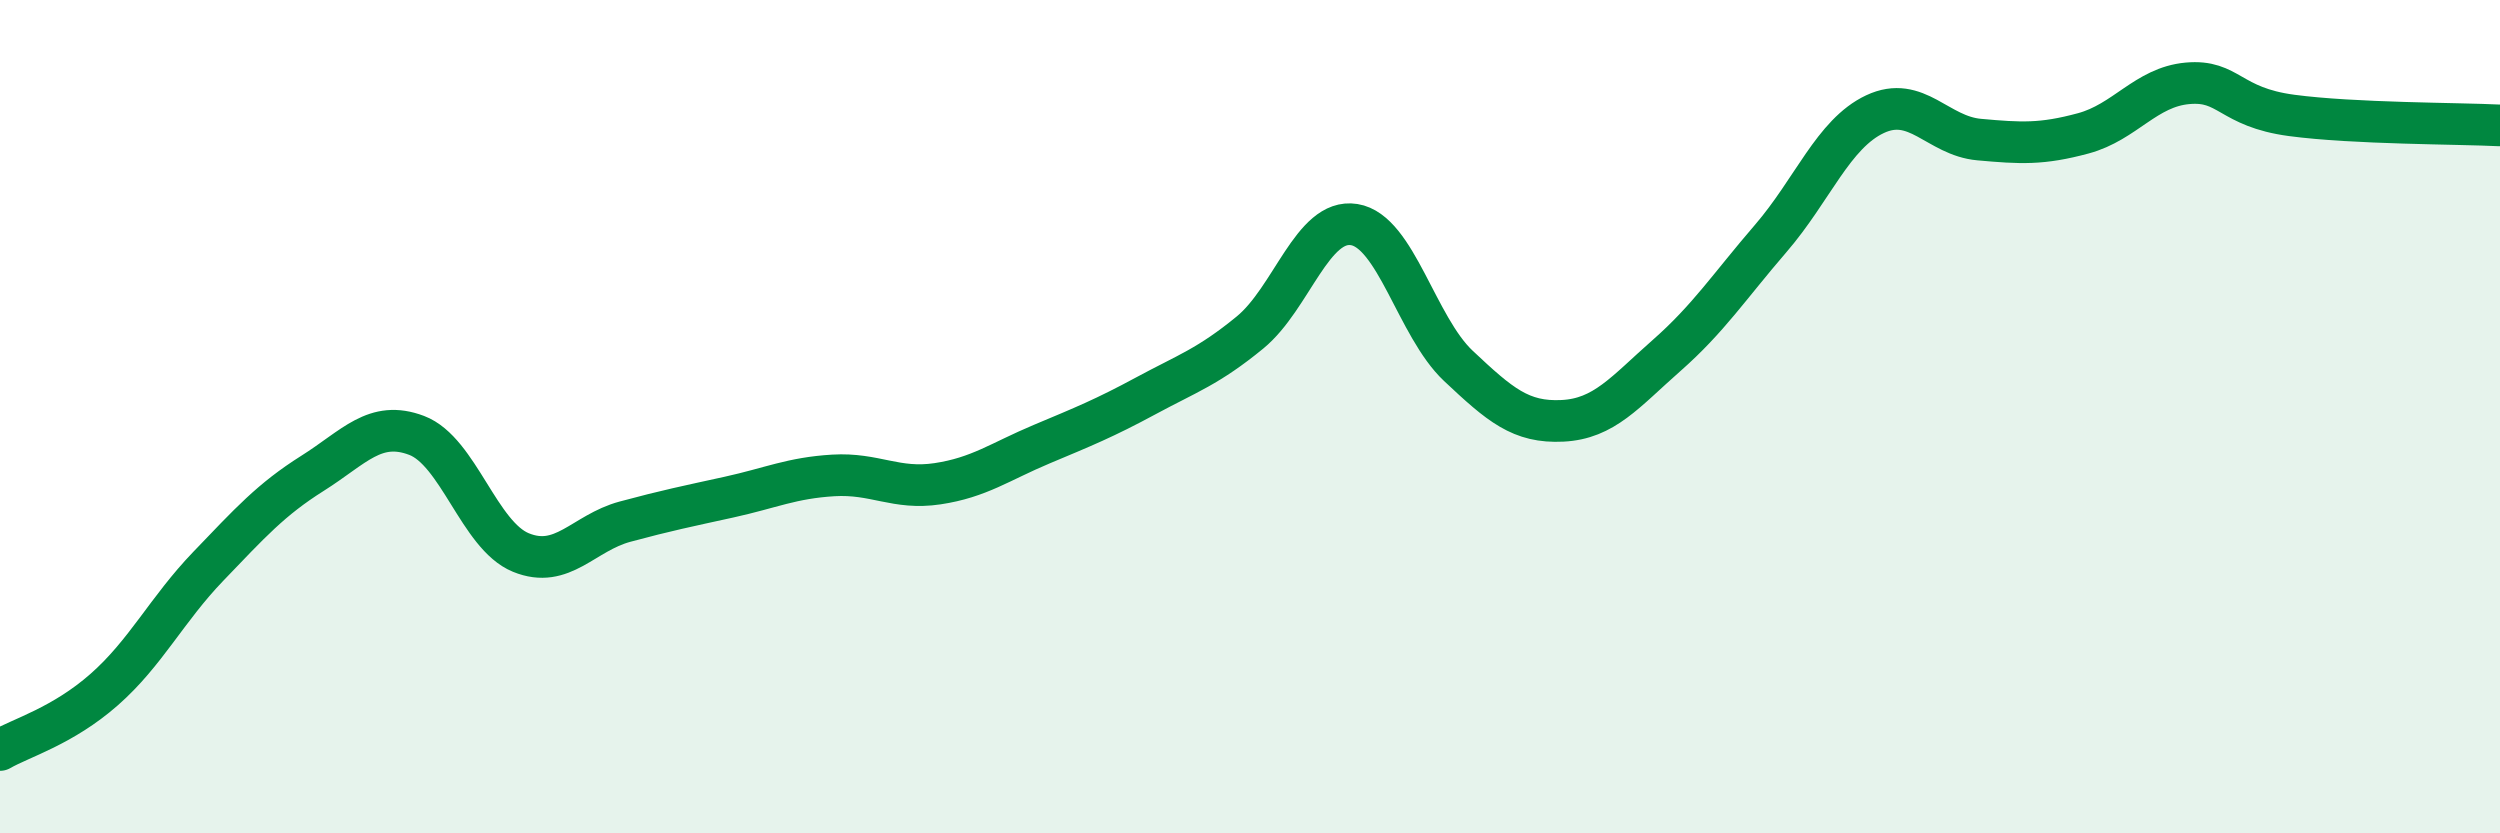 
    <svg width="60" height="20" viewBox="0 0 60 20" xmlns="http://www.w3.org/2000/svg">
      <path
        d="M 0,18 C 0.5,17.71 1.5,17.43 2.5,16.55 C 3.5,15.67 4,14.63 5,13.59 C 6,12.55 6.5,11.99 7.5,11.36 C 8.5,10.73 9,10.07 10,10.45 C 11,10.83 11.5,12.85 12.5,13.26 C 13.5,13.67 14,12.79 15,12.52 C 16,12.25 16.5,12.15 17.5,11.93 C 18.5,11.71 19,11.47 20,11.41 C 21,11.35 21.5,11.76 22.5,11.61 C 23.5,11.46 24,11.08 25,10.66 C 26,10.24 26.5,10.04 27.5,9.5 C 28.5,8.96 29,8.8 30,7.98 C 31,7.16 31.5,5.23 32.5,5.39 C 33.5,5.55 34,7.84 35,8.78 C 36,9.72 36.5,10.15 37.5,10.1 C 38.5,10.05 39,9.41 40,8.53 C 41,7.65 41.5,6.88 42.5,5.72 C 43.5,4.56 44,3.21 45,2.74 C 46,2.27 46.5,3.26 47.5,3.35 C 48.5,3.44 49,3.47 50,3.2 C 51,2.93 51.5,2.09 52.5,2 C 53.5,1.91 53.5,2.57 55,2.77 C 56.5,2.97 59,2.96 60,3.01L60 20L0 20Z"
        fill="#008740"
        opacity="0.1"
        stroke-linecap="round"
        stroke-linejoin="round"
      />
      <path
        d="M 0,18 C 0.5,17.71 1.5,17.43 2.5,16.55 C 3.5,15.67 4,14.63 5,13.59 C 6,12.55 6.5,11.99 7.5,11.36 C 8.5,10.73 9,10.07 10,10.45 C 11,10.83 11.5,12.85 12.5,13.26 C 13.5,13.67 14,12.79 15,12.52 C 16,12.25 16.5,12.15 17.5,11.93 C 18.5,11.71 19,11.47 20,11.41 C 21,11.35 21.5,11.76 22.5,11.61 C 23.5,11.46 24,11.08 25,10.66 C 26,10.24 26.5,10.04 27.5,9.5 C 28.5,8.96 29,8.8 30,7.98 C 31,7.16 31.5,5.23 32.5,5.39 C 33.5,5.55 34,7.84 35,8.78 C 36,9.72 36.5,10.15 37.5,10.1 C 38.5,10.05 39,9.41 40,8.53 C 41,7.65 41.5,6.88 42.5,5.72 C 43.5,4.56 44,3.21 45,2.74 C 46,2.27 46.5,3.26 47.5,3.35 C 48.5,3.44 49,3.47 50,3.2 C 51,2.93 51.5,2.09 52.5,2 C 53.5,1.91 53.5,2.57 55,2.77 C 56.5,2.97 59,2.96 60,3.01"
        stroke="#008740"
        stroke-width="1"
        fill="none"
        stroke-linecap="round"
        stroke-linejoin="round"
      />
    </svg>
  